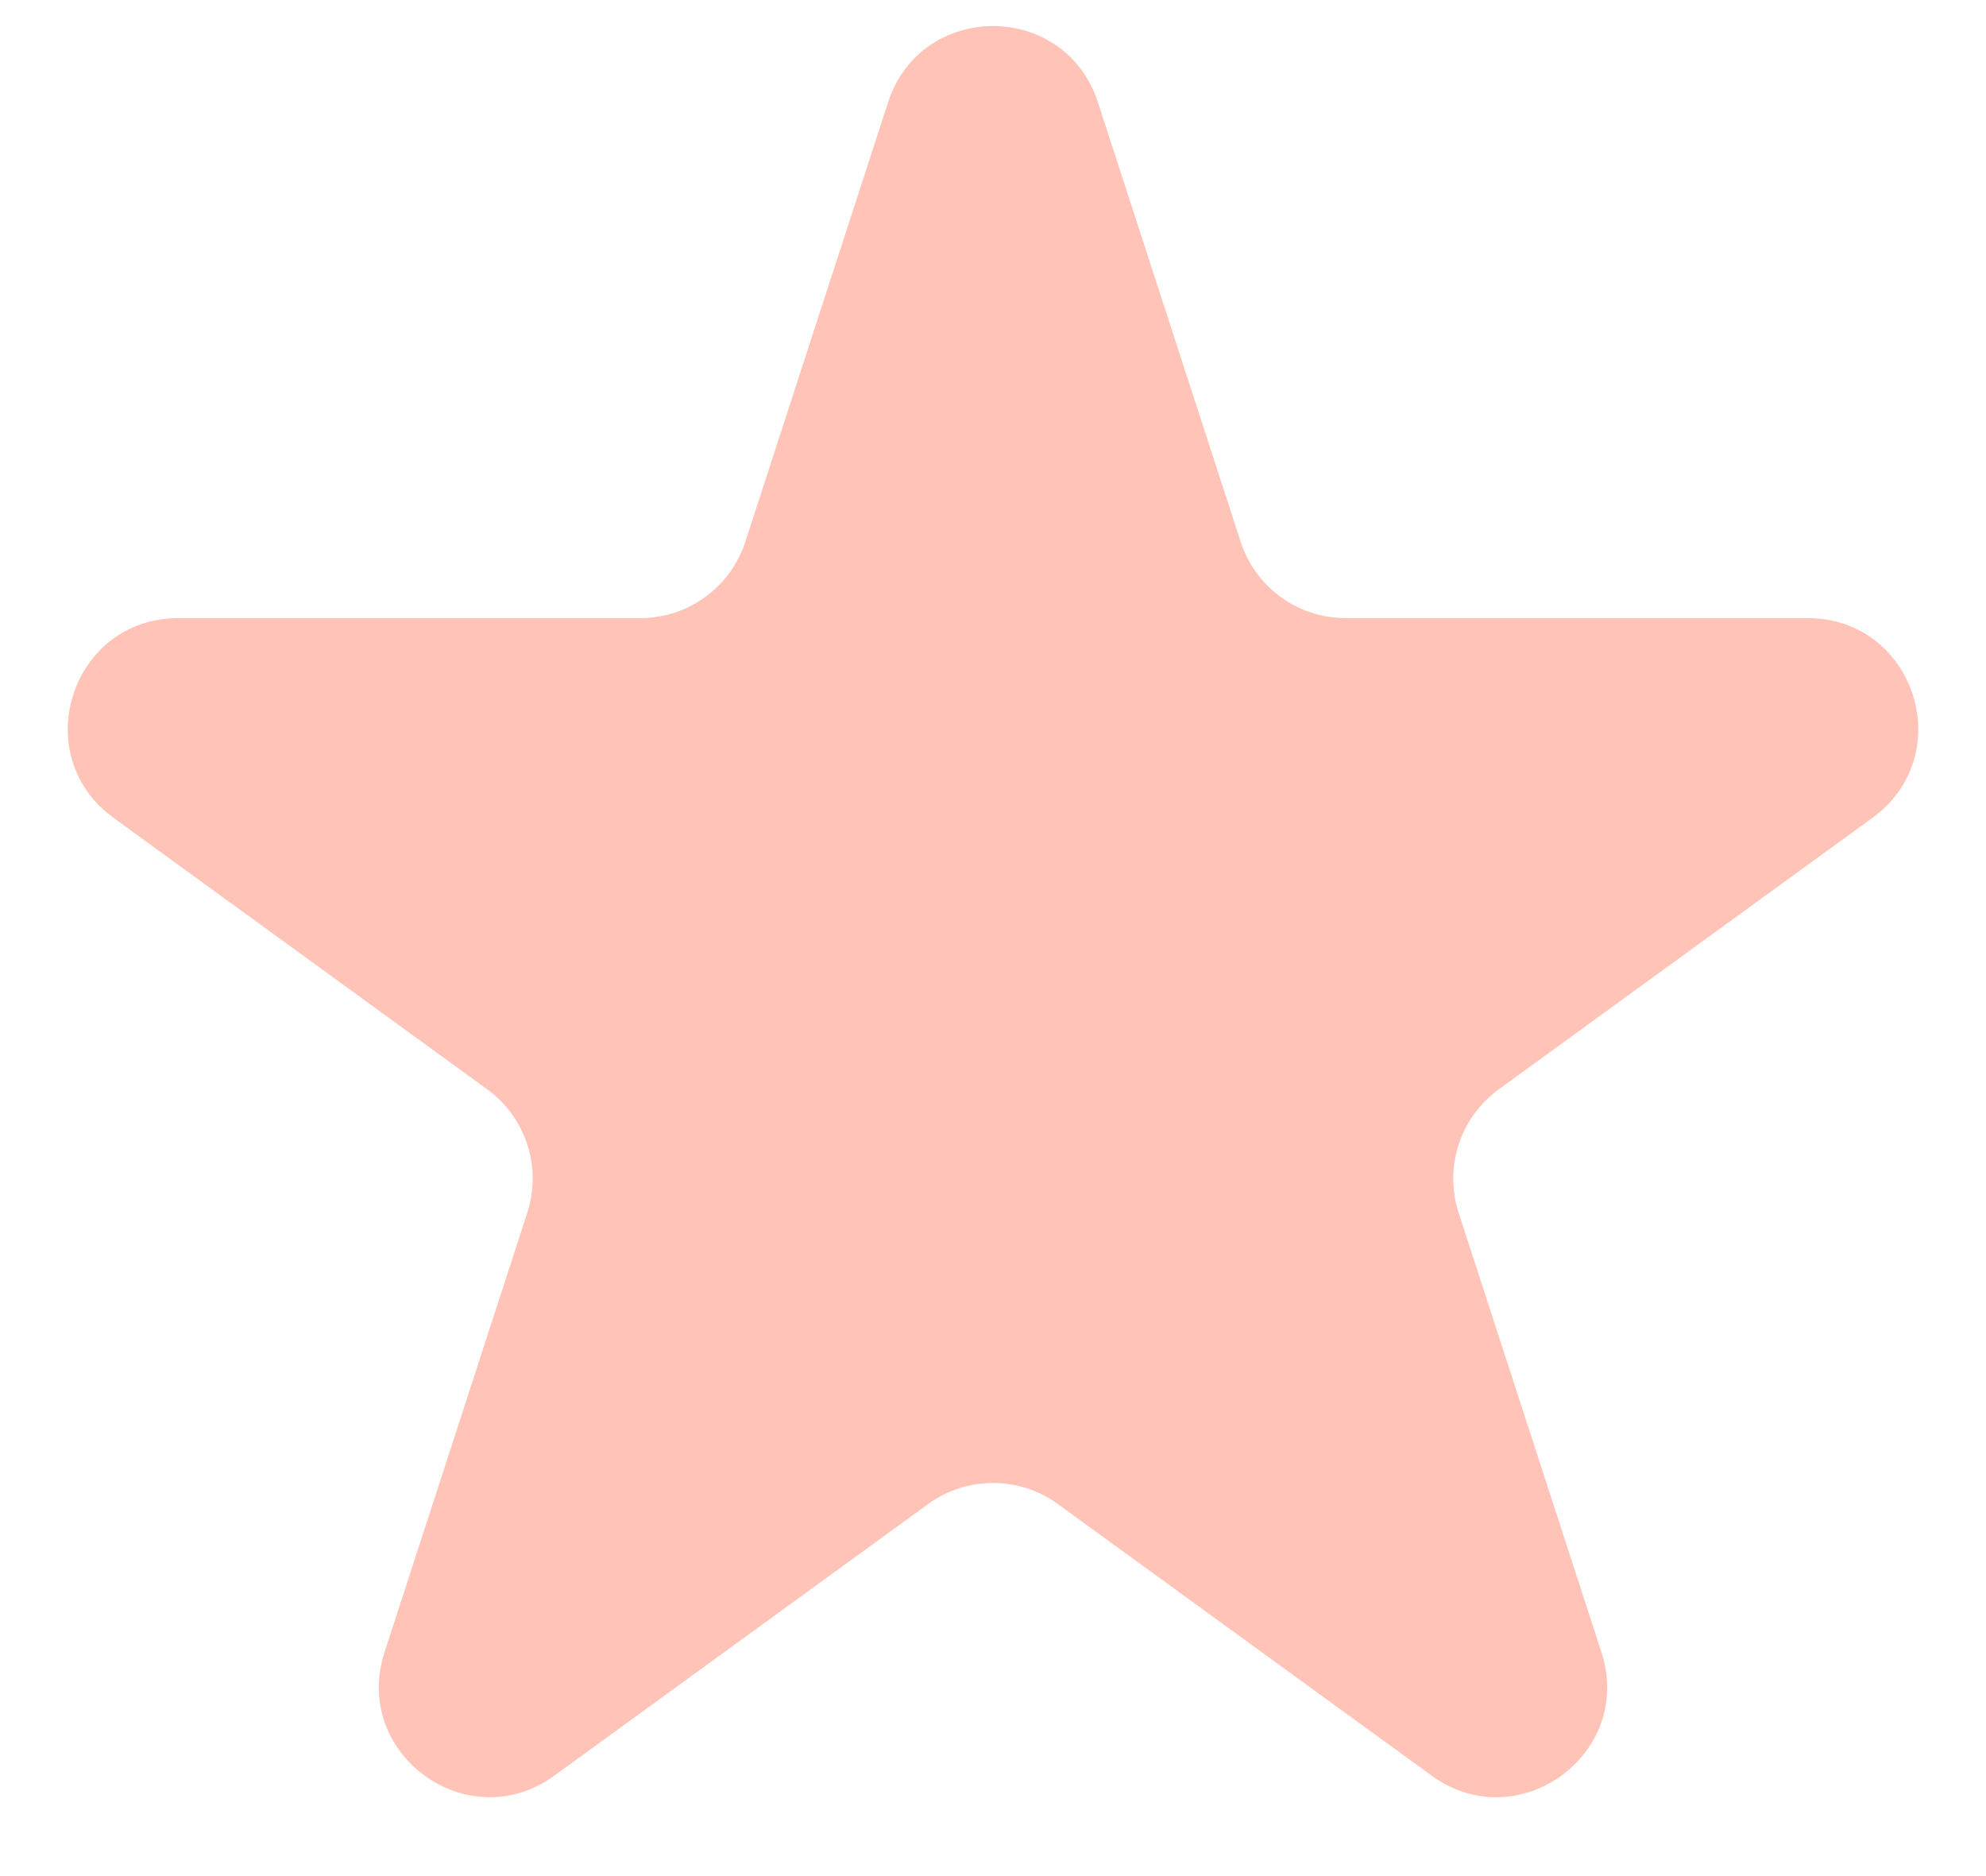 <svg width="18" height="17" viewBox="0 0 18 17" fill="none" xmlns="http://www.w3.org/2000/svg">
<path d="M8.049 0.927C8.348 0.006 9.652 0.006 9.951 0.927L11.245 4.91C11.379 5.322 11.763 5.601 12.196 5.601H16.384C17.353 5.601 17.755 6.84 16.972 7.41L13.584 9.871C13.233 10.126 13.087 10.577 13.22 10.989L14.515 14.972C14.814 15.893 13.759 16.66 12.976 16.09L9.588 13.629C9.237 13.374 8.763 13.374 8.412 13.629L5.024 16.09C4.241 16.66 3.186 15.893 3.485 14.972L4.779 10.989C4.913 10.577 4.767 10.126 4.416 9.871L1.028 7.41C0.245 6.84 0.647 5.601 1.616 5.601H5.804C6.237 5.601 6.621 5.322 6.755 4.91L8.049 0.927Z" fill="#FFC4B7"/>
</svg>

